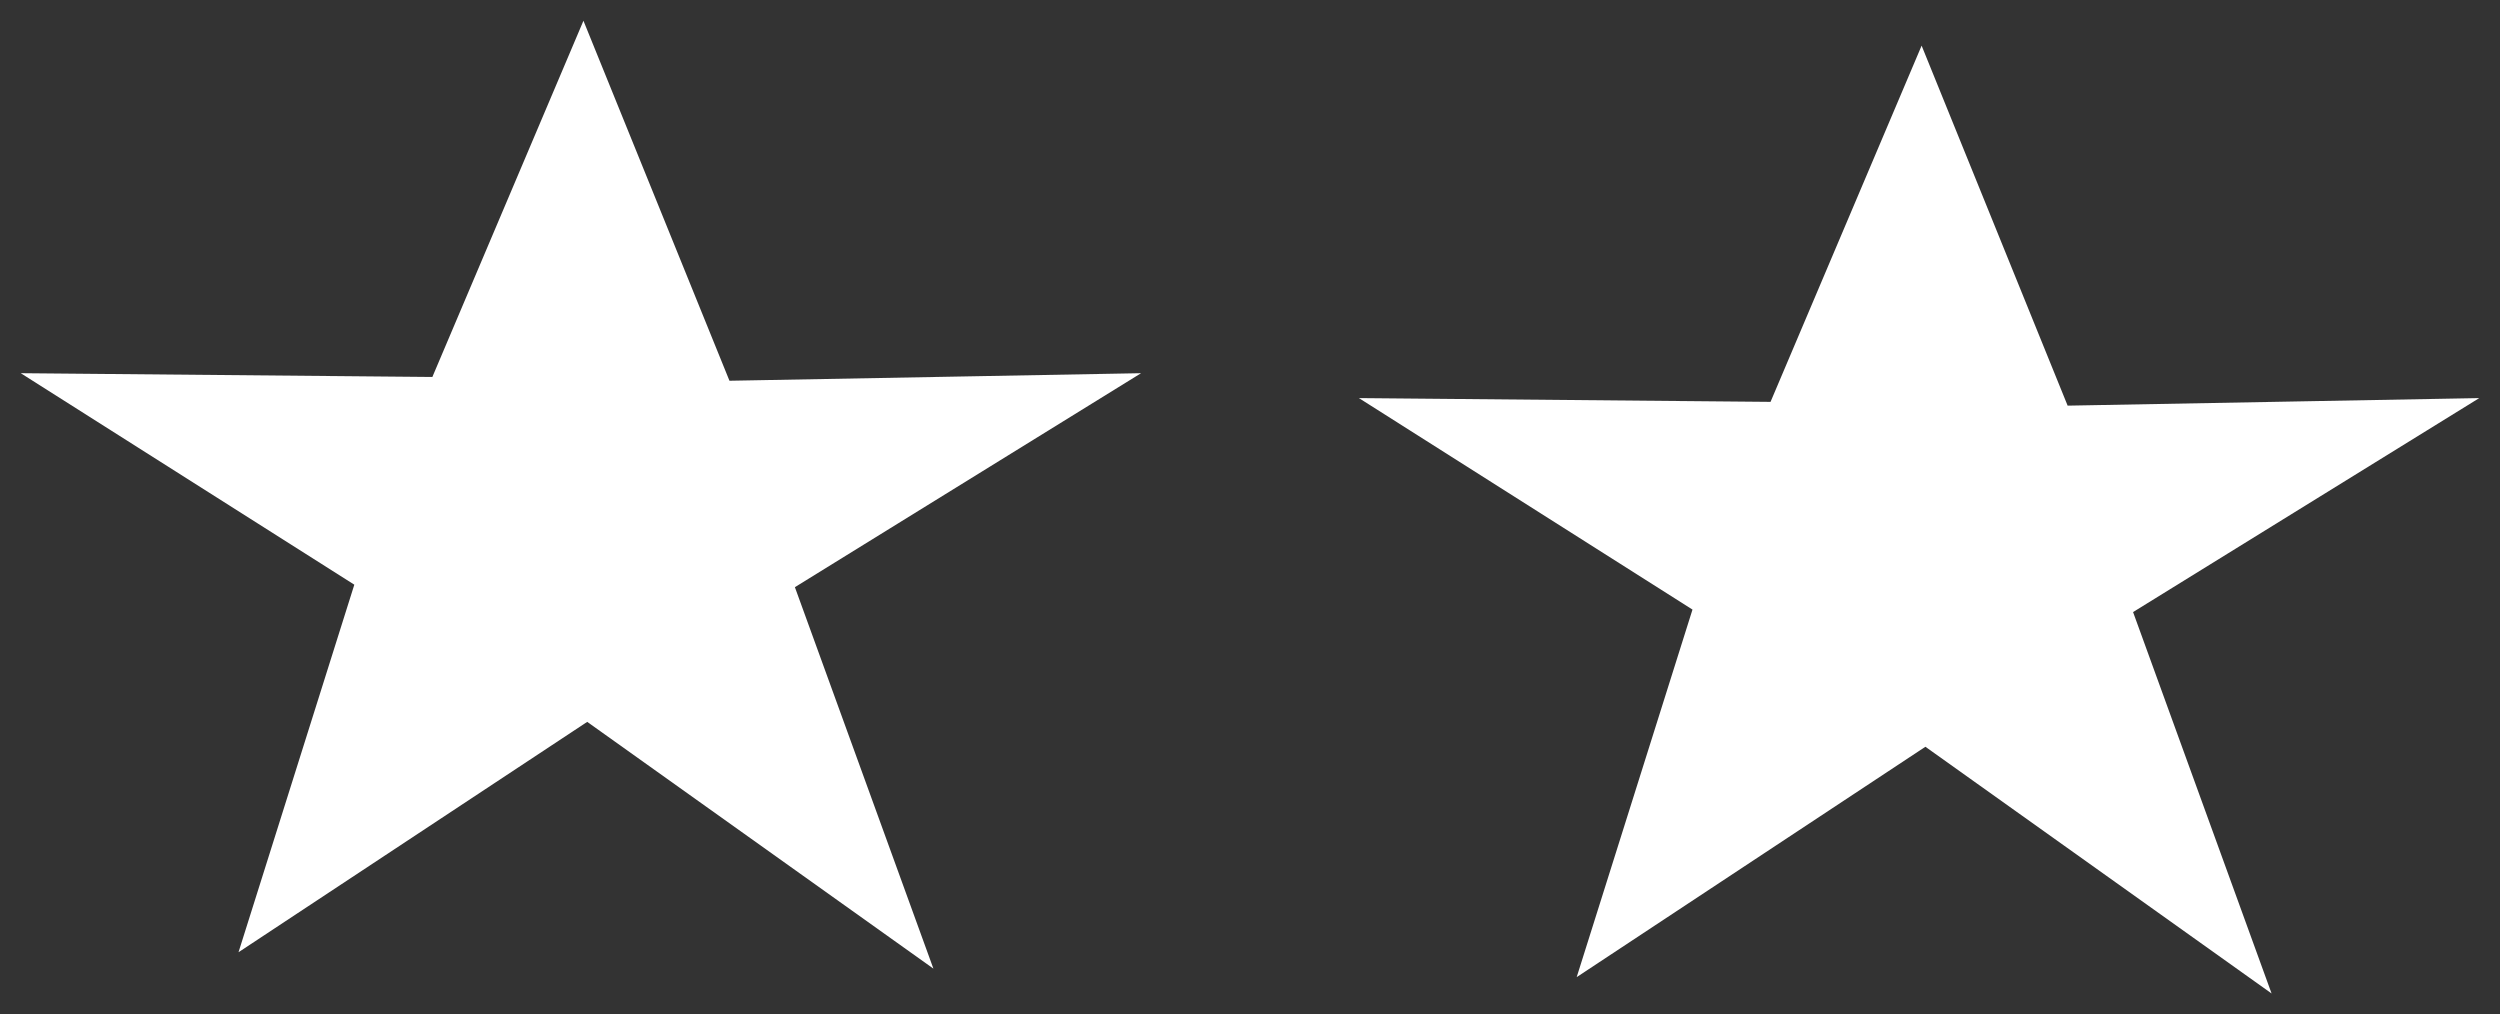 <svg xmlns="http://www.w3.org/2000/svg" xmlns:xlink="http://www.w3.org/1999/xlink" version="1.1" width="60.25" height="24.444" viewBox="-0.149 -0.007 60.25 24.444">
  <rect x="-0.149" y="-0.007" width="60.25" height="24.444" fill="#333333" stroke="none"/>
  <!-- Exported by Scratch - http://scratch.mit.edu/ -->
  <path id="ID0.5662942314520478" fill="#FFFFFF" stroke="none" stroke-linecap="round" d="M 10.271 9.078 L 13.912 0.493 L 17.431 9.169 L 27.351 8.987 L 19.008 14.144 L 22.346 23.337 L 14.003 17.39 L 5.599 22.942 L 8.39 14.084 L 0.351 8.987 L 10.271 9.078 Z " stroke-width="0.607"/>
  <path id="ID0.5662942314520478" fill="#FFFFFF" stroke="none" stroke-linecap="round" d="M 42.521 9.678 L 46.162 1.093 L 49.681 9.769 L 59.601 9.587 L 51.258 14.744 L 54.596 23.936 L 46.253 17.99 L 37.849 23.542 L 40.64 14.684 L 32.601 9.587 L 42.521 9.678 Z " stroke-width="0.607"/>
</svg>